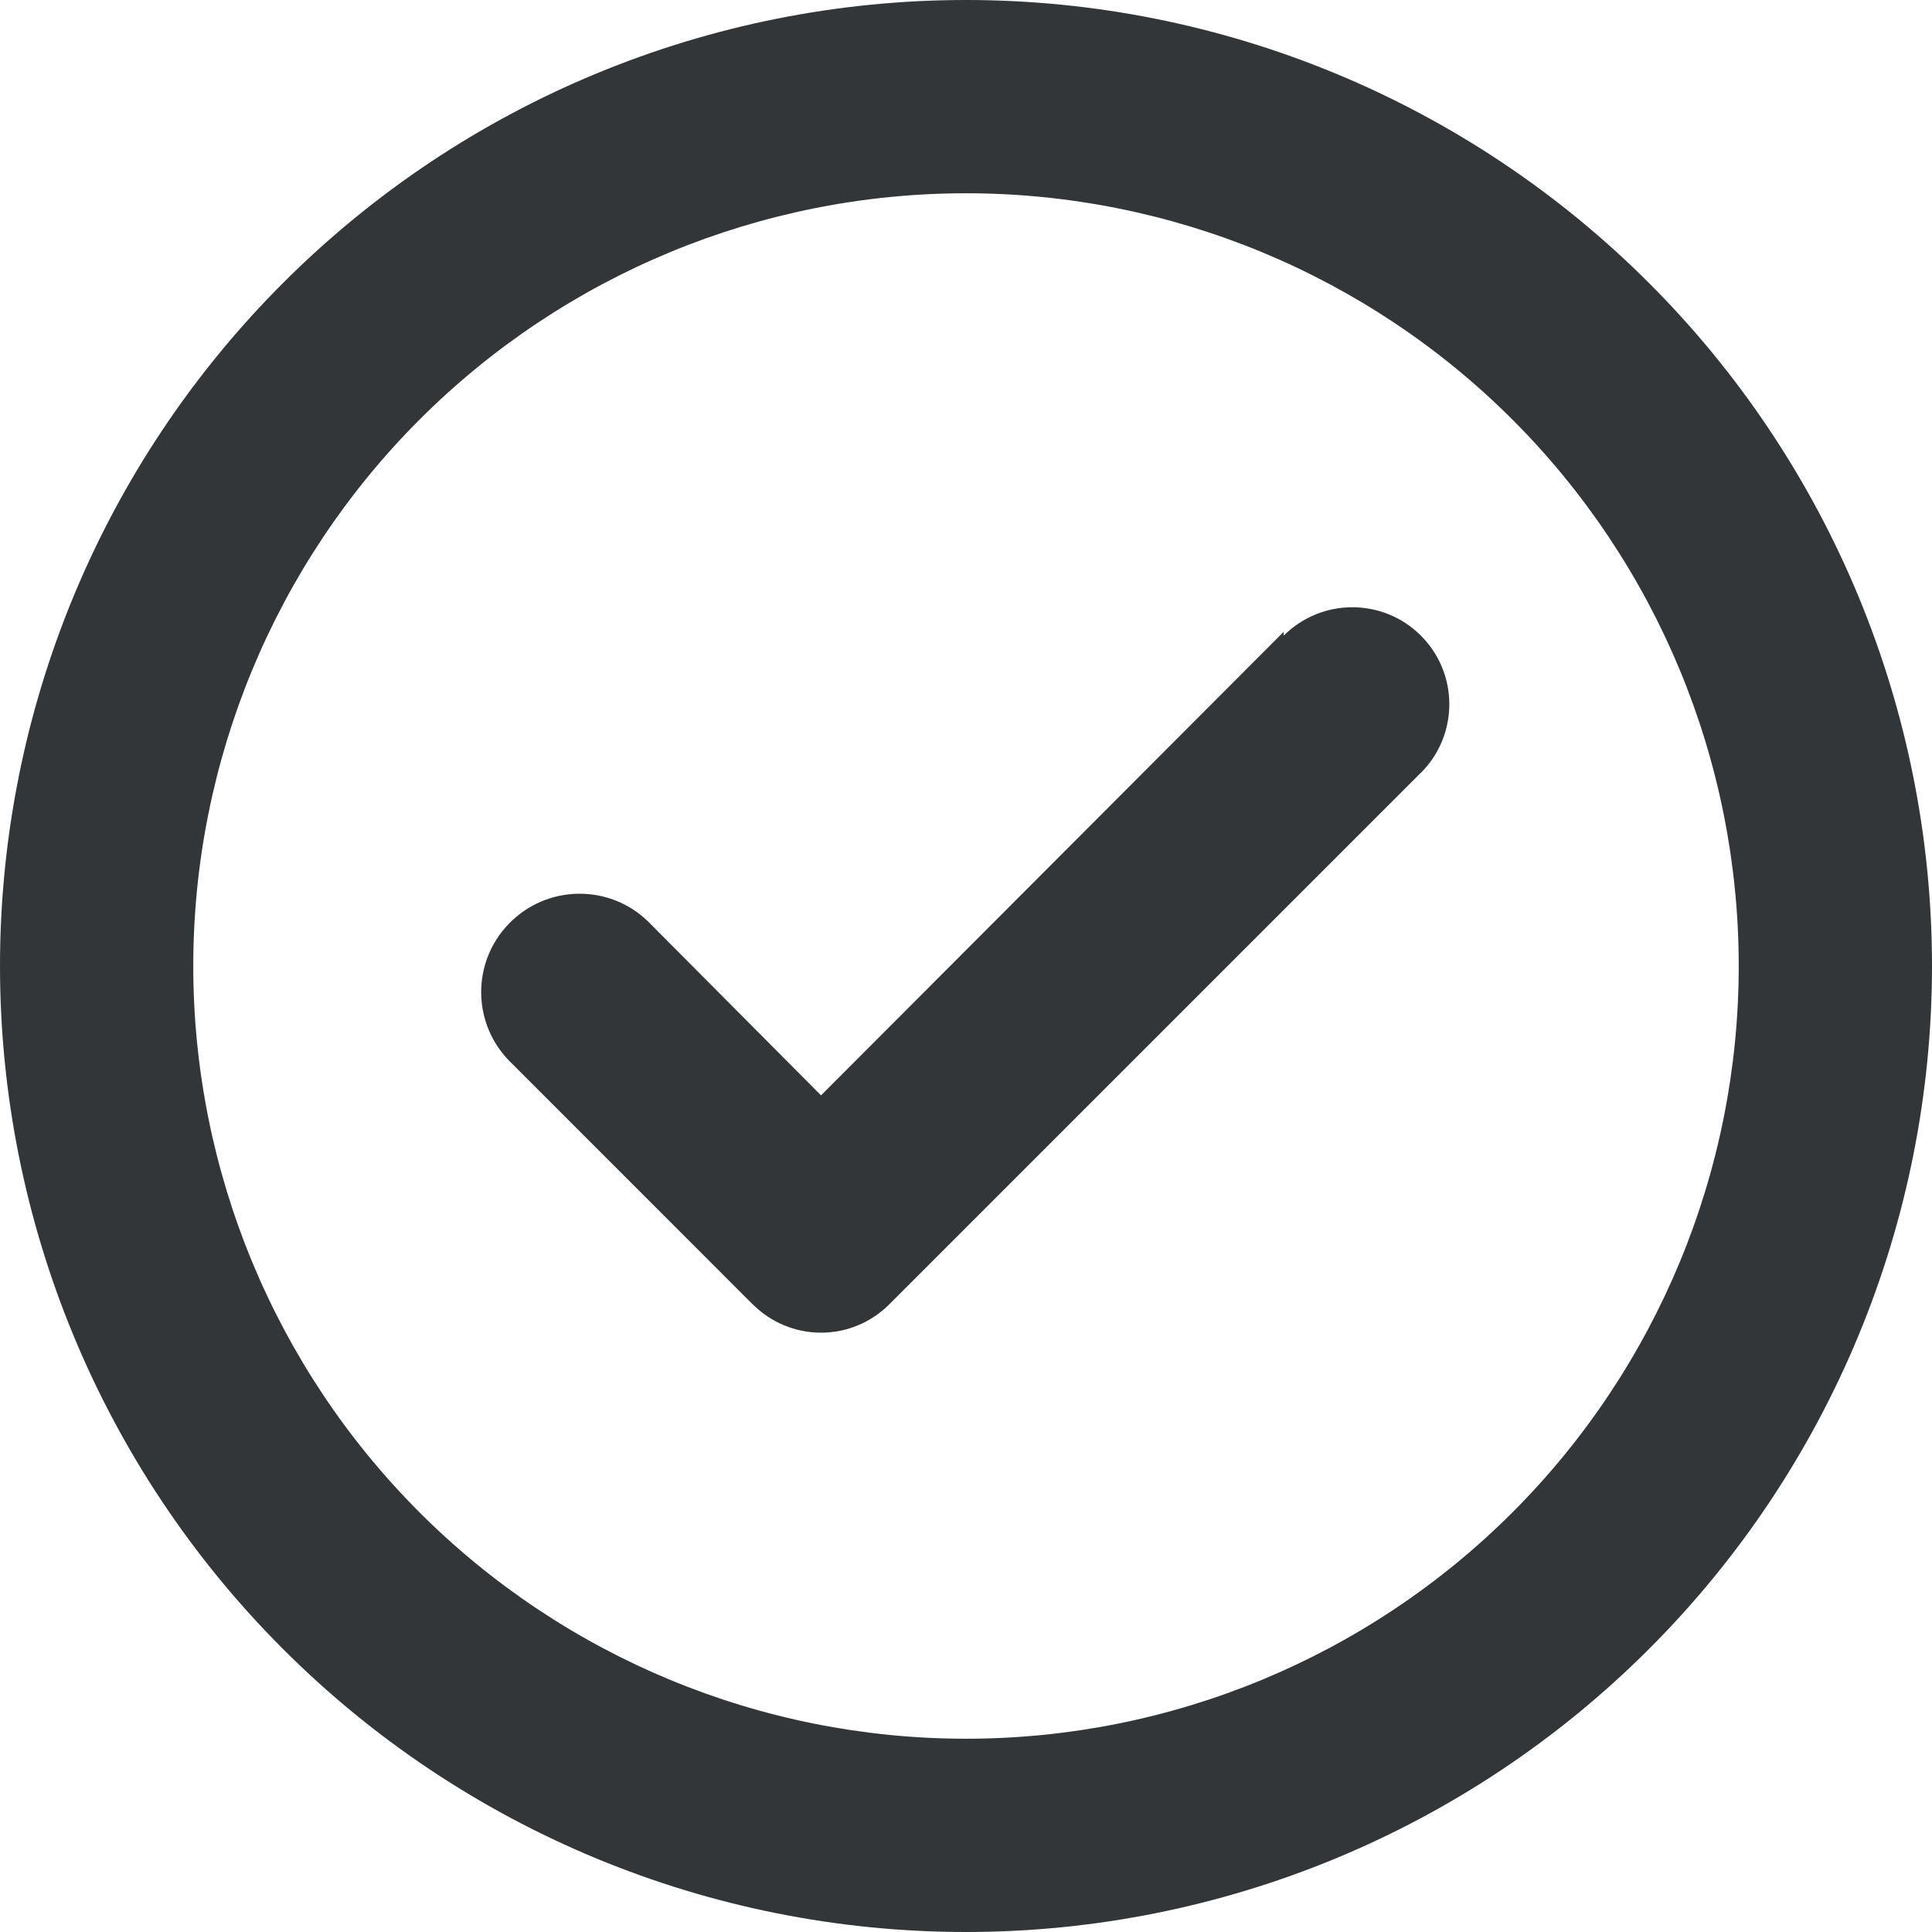 <?xml version="1.0" encoding="UTF-8"?> <svg xmlns="http://www.w3.org/2000/svg" width="29" height="29" viewBox="0 0 29 29" fill="none"><path d="M14.5 0C10.654 0 6.967 1.528 4.248 4.248C1.528 6.967 0 10.654 0 14.5C0 18.346 1.528 22.033 4.248 24.752C6.967 27.472 10.654 29 14.5 29C18.346 29 22.033 27.472 24.752 24.752C27.472 22.033 29 18.346 29 14.5C29 10.654 27.472 6.967 24.752 4.248C22.033 1.528 18.346 0 14.5 0ZM14.5 26.099C11.424 26.099 8.473 24.877 6.298 22.702C4.123 20.527 2.901 17.576 2.901 14.5C2.901 11.424 4.123 8.473 6.298 6.298C8.473 4.123 11.424 2.901 14.5 2.901C17.576 2.901 20.527 4.123 22.702 6.298C24.877 8.473 26.099 11.424 26.099 14.5C26.099 17.576 24.877 20.527 22.702 22.702C20.527 24.877 17.576 26.099 14.5 26.099Z" fill="#323638"></path><path d="M19.269 9.483L12.324 16.442L9.729 13.833C9.145 13.264 8.21 13.278 7.641 13.863C7.072 14.447 7.085 15.381 7.67 15.95L11.295 19.576V19.574C11.567 19.849 11.938 20.004 12.324 20.004C12.71 20.004 13.081 19.849 13.353 19.574L21.328 11.599V11.601C21.897 11.031 21.897 10.109 21.328 9.541C20.76 8.973 19.839 8.973 19.269 9.541L19.269 9.483Z" fill="#323638"></path></svg> 
